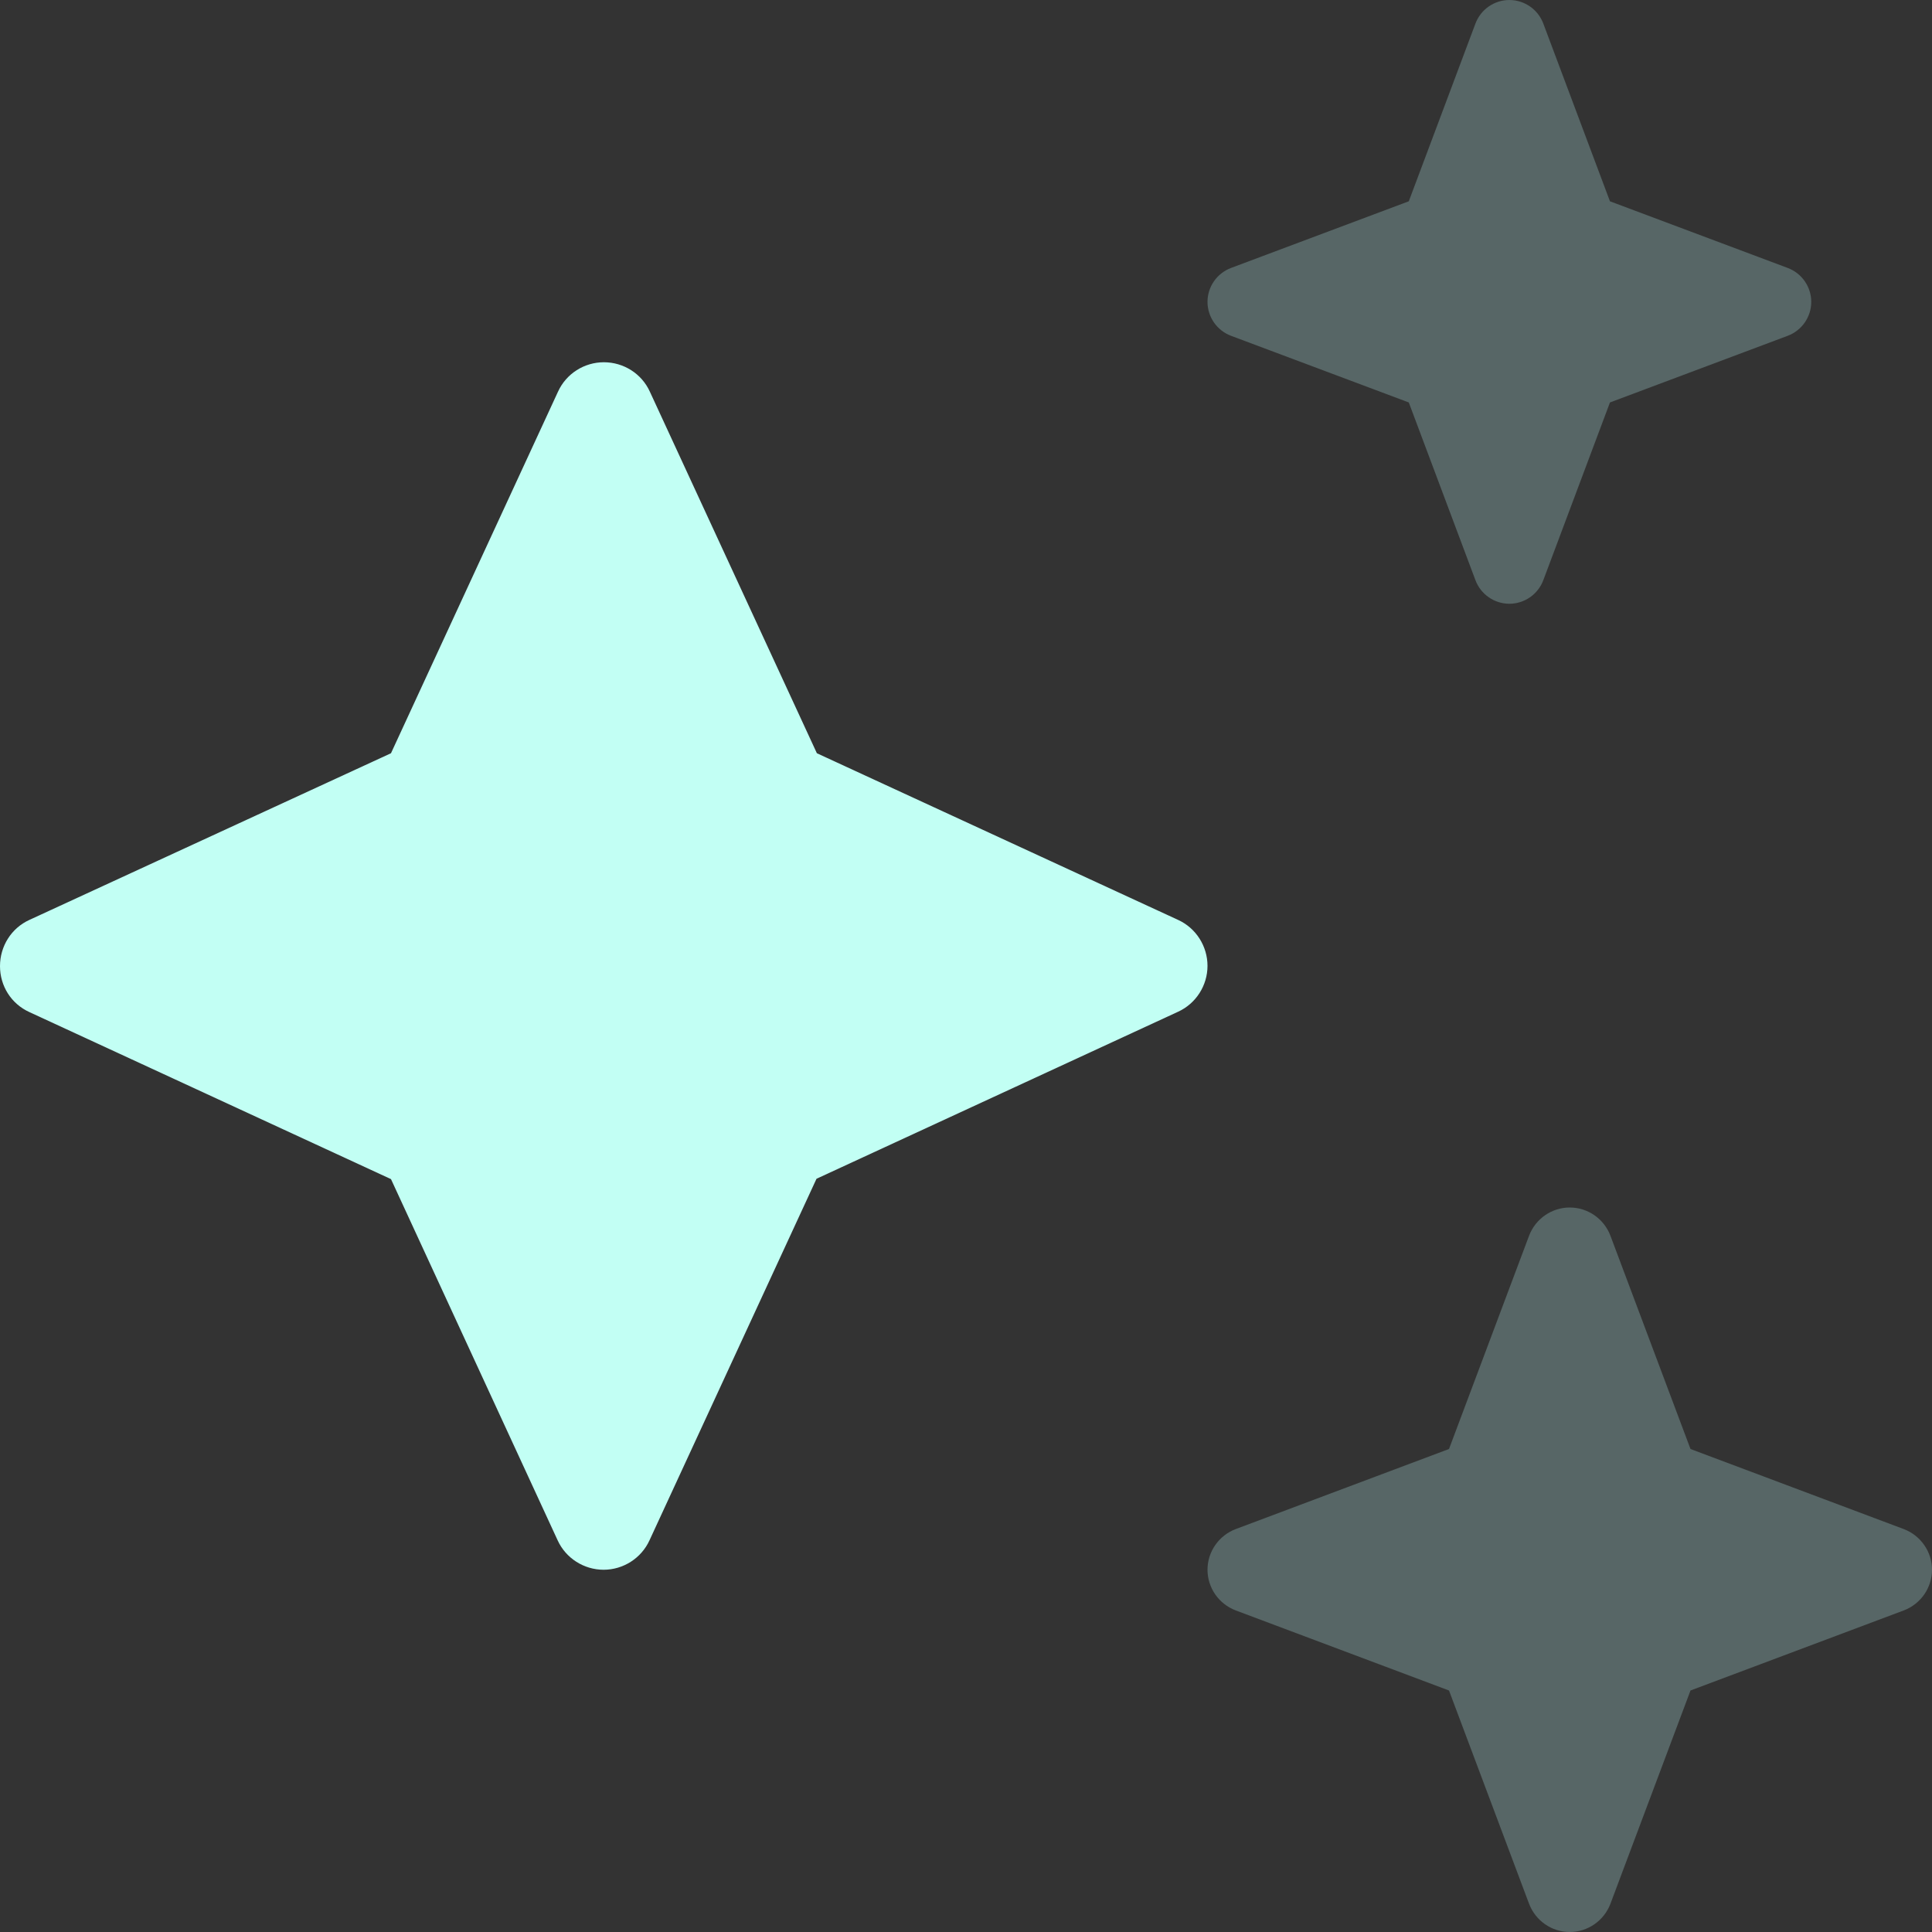 <svg width="16" height="16" viewBox="0 0 16 16" fill="none" xmlns="http://www.w3.org/2000/svg">
<rect x="0" y="0" width="16" height="16" fill="#333333" stroke="none"/>
<path d="M5.382 3.244C5.314 3.094 5.164 3 5.001 3C4.839 3 4.689 3.094 4.621 3.244L3.238 6.238L0.244 7.618C0.094 7.686 -0 7.836 -0 8.001C-0 8.167 0.094 8.314 0.244 8.382L3.238 9.765L4.618 12.756C4.686 12.905 4.836 13 4.999 13C5.161 13 5.311 12.905 5.379 12.756L6.762 9.762L9.756 8.379C9.905 8.311 10 8.161 10 7.999C10 7.836 9.905 7.686 9.756 7.618L6.765 6.238L5.382 3.244Z" fill="#C2FFF4"/>
<path opacity="0.4" d="M10.195 2.219L11.667 1.667L12.219 0.195C12.263 0.078 12.375 6.10352e-05 12.5 6.10352e-05C12.625 6.10352e-05 12.737 0.078 12.781 0.195L13.333 1.667L14.805 2.219C14.922 2.263 15 2.375 15 2.5C15 2.625 14.922 2.737 14.805 2.781L13.333 3.333L12.781 4.805C12.737 4.922 12.625 5 12.5 5C12.375 5 12.263 4.922 12.219 4.805L11.667 3.333L10.195 2.781C10.078 2.737 10 2.625 10 2.5C10 2.375 10.078 2.263 10.195 2.219Z" fill="#8DB2B2"/>
<path opacity="0.4" d="M12 12L10.234 12.663C10.094 12.716 10 12.85 10 13C10 13.15 10.094 13.284 10.234 13.337L12 14L12.663 15.766C12.716 15.906 12.85 16 13 16C13.15 16 13.284 15.906 13.337 15.766L14 14L15.766 13.337C15.906 13.284 16 13.15 16 13C16 12.85 15.906 12.716 15.766 12.663L14 12L13.337 10.234C13.284 10.094 13.15 10 13 10C12.85 10 12.716 10.094 12.663 10.234L12 12Z" fill="#8DB2B2"/>
</svg>
